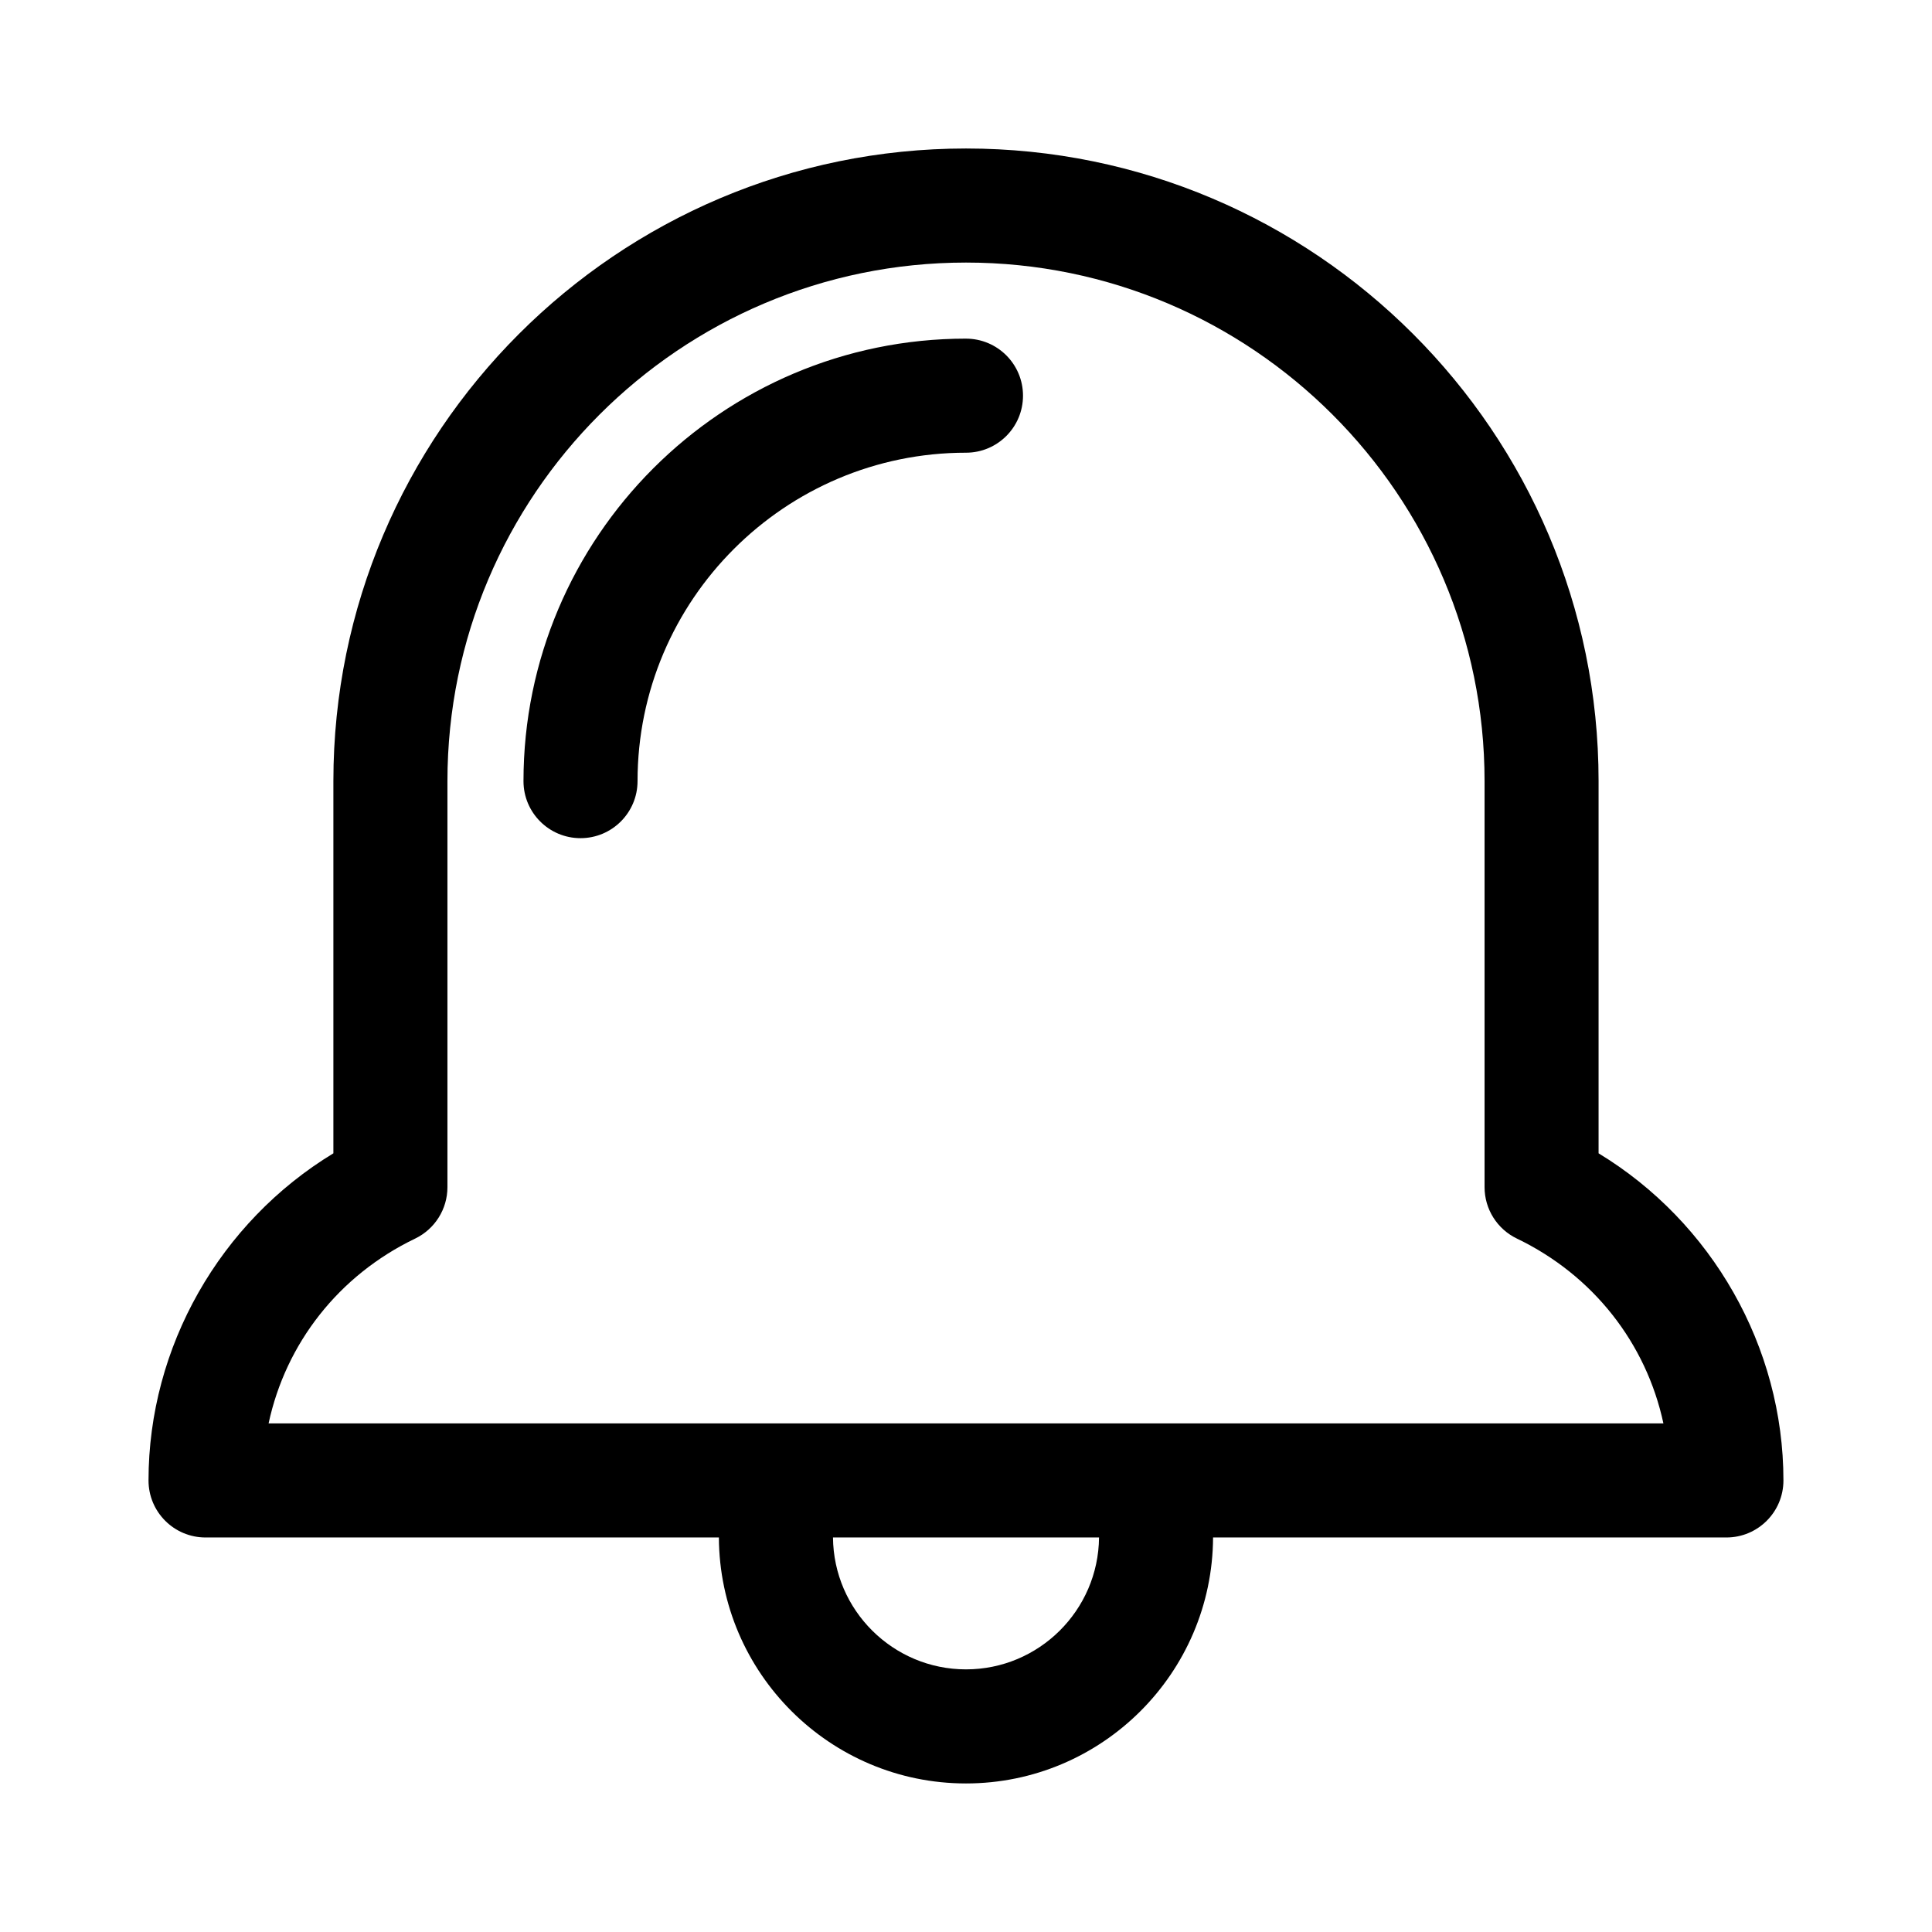 <?xml version="1.0" encoding="UTF-8"?>
<!-- Uploaded to: ICON Repo, www.svgrepo.com, Generator: ICON Repo Mixer Tools -->
<svg fill="#000000" width="800px" height="800px" version="1.1" viewBox="144 144 512 512" xmlns="http://www.w3.org/2000/svg">
 <g>
  <path d="m567.64 449.64v-98.637c0-92.438-75.203-167.65-167.64-167.65-92.445 0-167.65 75.211-167.65 167.65v98.637c-30.043 18.227-48.992 51.277-48.992 86.695 0 8.348 6.766 15.113 15.113 15.113h136.04c0.176 35.969 29.477 65.184 65.484 65.184s65.309-29.215 65.48-65.184h136.04c8.348 0 15.113-6.766 15.113-15.113 0-35.418-18.949-68.469-48.992-86.695zm-167.64 136.76c-19.34 0-35.082-15.652-35.25-34.953h70.504c-0.176 19.301-15.914 34.953-35.254 34.953zm-184.82-65.18c4.543-21.195 18.57-39.238 38.828-48.977 5.234-2.519 8.566-7.812 8.566-13.621v-107.61c0.004-75.781 61.652-137.43 137.43-137.43s137.42 61.645 137.42 137.42v107.61c0 5.809 3.332 11.105 8.566 13.621 20.258 9.742 34.285 27.781 38.828 48.977h-369.63z"/>
  <path d="m400 233.74c-64.664 0-117.27 52.609-117.27 117.27 0 8.348 6.766 15.113 15.113 15.113s15.113-6.766 15.113-15.113c0-47.992 39.043-87.039 87.039-87.039 8.348 0 15.113-6.766 15.113-15.113 0-8.348-6.766-15.113-15.113-15.113z"/>
 </g>
</svg>